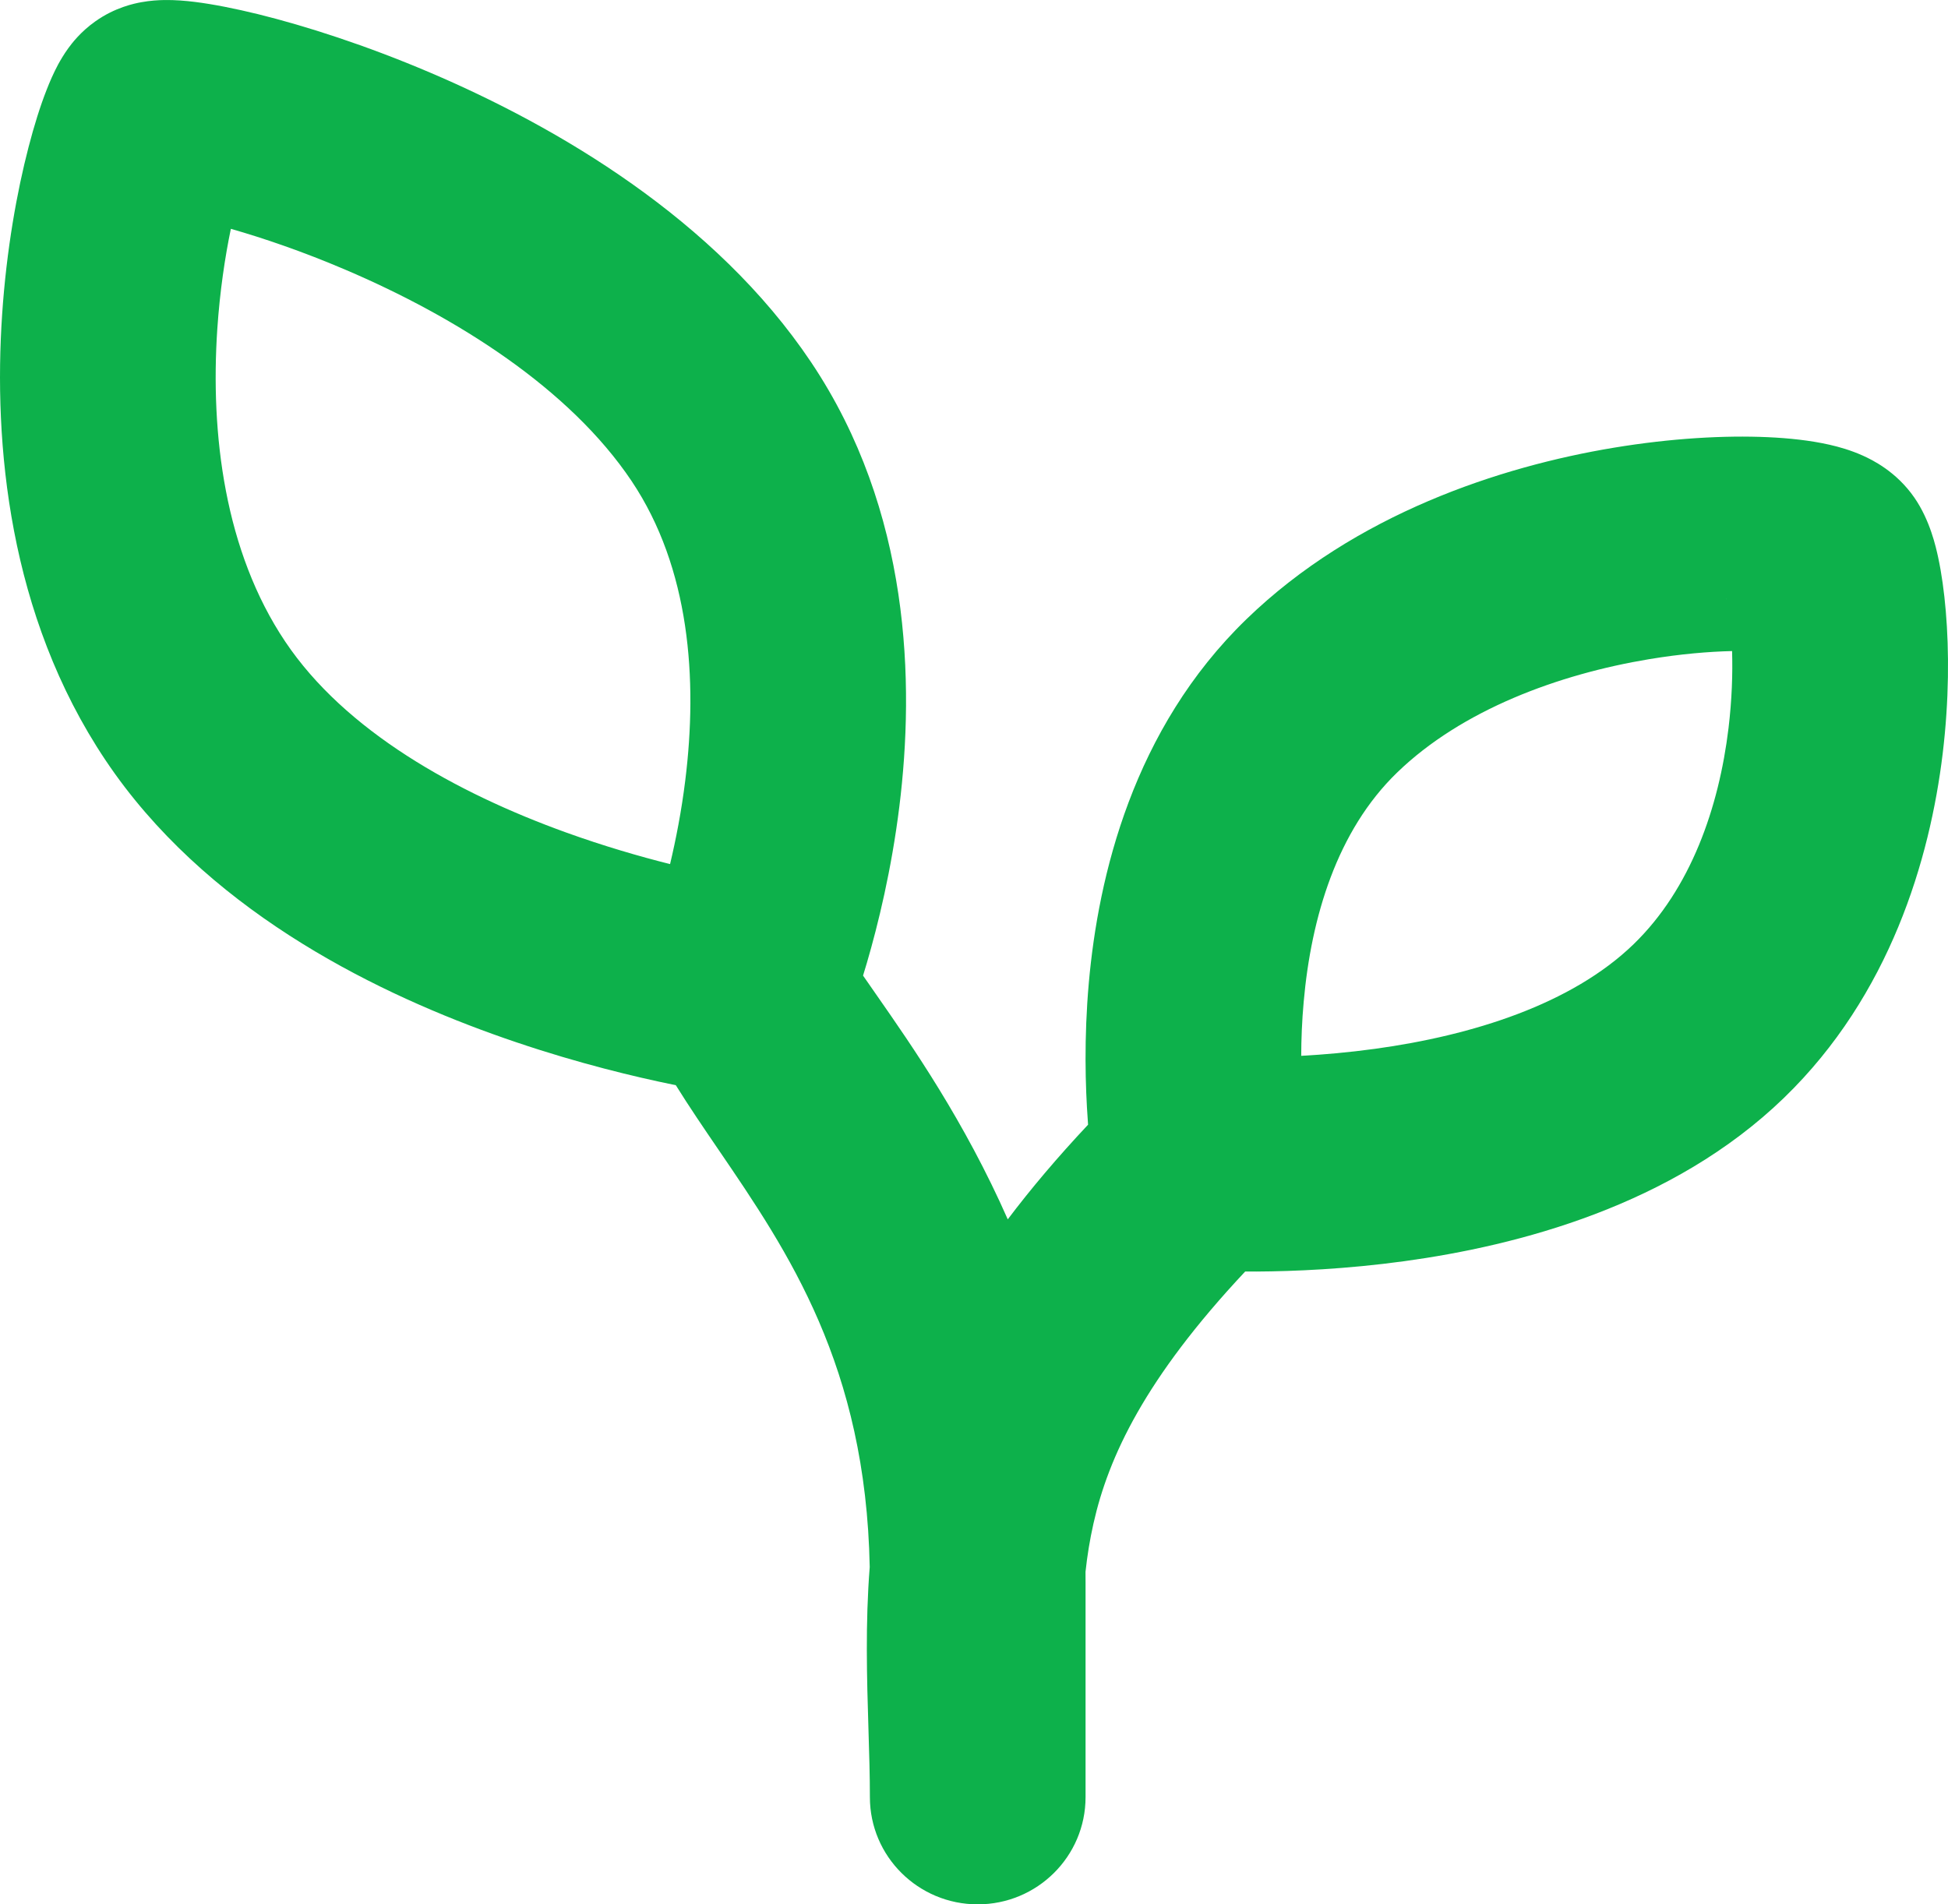 <svg width="45" height="44" viewBox="0 0 45 44" fill="none" xmlns="http://www.w3.org/2000/svg">
<path fill-rule="evenodd" clip-rule="evenodd" d="M5.333 5.287C5.198 5.936 5.079 6.726 5.02 7.598C4.857 10.033 5.191 12.739 6.588 14.823C7.969 16.886 10.528 18.315 13.078 19.235C13.952 19.55 14.778 19.789 15.479 19.965C15.613 19.4 15.742 18.744 15.83 18.032C16.12 15.697 15.938 13.127 14.59 11.114C13.157 8.976 10.543 7.325 7.979 6.232C6.999 5.813 6.082 5.501 5.333 5.287ZM19.937 22.541C19.965 22.449 19.994 22.353 20.024 22.252C20.286 21.356 20.594 20.097 20.775 18.639C21.129 15.788 21.041 11.808 18.737 8.369C16.517 5.055 12.858 2.924 9.944 1.681C8.452 1.044 7.054 0.598 5.967 0.329C5.428 0.197 4.925 0.097 4.499 0.044C4.293 0.019 4.044 -0.004 3.789 0.001C3.664 0.003 3.477 0.012 3.265 0.051C3.105 0.08 2.657 0.17 2.2 0.495C1.861 0.735 1.657 1.005 1.577 1.115C1.475 1.256 1.398 1.389 1.344 1.487C1.238 1.685 1.149 1.89 1.078 2.073C0.931 2.446 0.788 2.902 0.658 3.405C0.395 4.418 0.15 5.759 0.049 7.269C-0.15 10.231 0.185 14.201 2.44 17.568C4.711 20.958 8.497 22.851 11.378 23.89C12.863 24.426 14.216 24.773 15.2 24.987C15.345 25.019 15.483 25.048 15.612 25.074C15.921 25.571 16.256 26.063 16.6 26.567C18.209 28.927 20.002 31.556 20.091 36.207C19.988 37.512 20.026 38.789 20.062 39.956C20.079 40.505 20.095 41.031 20.095 41.524C20.095 42.891 21.21 44 22.586 44C23.962 44 25.077 42.891 25.077 41.524V36.572C25.077 36.486 25.077 36.402 25.076 36.317C25.115 35.951 25.174 35.583 25.26 35.2C25.605 33.666 26.446 31.851 28.765 29.378C28.848 29.379 28.934 29.379 29.024 29.379C29.892 29.374 31.096 29.324 32.446 29.139C35.052 28.781 38.634 27.862 41.214 25.363C43.663 22.991 44.582 19.848 44.877 17.414C45.027 16.174 45.026 15.031 44.949 14.123C44.911 13.671 44.852 13.246 44.772 12.875C44.72 12.636 44.586 12.024 44.224 11.499C43.808 10.896 43.252 10.626 43.035 10.528C42.753 10.401 42.477 10.324 42.26 10.275C41.818 10.175 41.325 10.123 40.838 10.101C39.848 10.056 38.608 10.124 37.276 10.345C34.664 10.779 31.306 11.873 28.795 14.305C26.172 16.845 25.372 20.242 25.152 22.712C25.04 23.981 25.071 25.102 25.13 25.908C25.131 25.934 25.133 25.96 25.135 25.986C24.43 26.737 23.815 27.464 23.28 28.173C22.278 25.902 21.072 24.171 20.256 23C20.141 22.836 20.034 22.683 19.937 22.541ZM30.059 24.395C30.574 24.367 31.152 24.317 31.764 24.233C34.021 23.923 36.306 23.202 37.737 21.816C39.056 20.538 39.708 18.661 39.93 16.823C40.009 16.164 40.028 15.553 40.012 15.043C39.476 15.055 38.82 15.11 38.098 15.23C36.008 15.577 33.773 16.398 32.273 17.851C30.884 19.196 30.289 21.195 30.116 23.148C30.076 23.589 30.06 24.01 30.059 24.395ZM39.875 13.817C39.875 13.816 39.881 13.831 39.889 13.866C39.879 13.836 39.875 13.818 39.875 13.817Z" fill="#0DB14B"/>
</svg>

